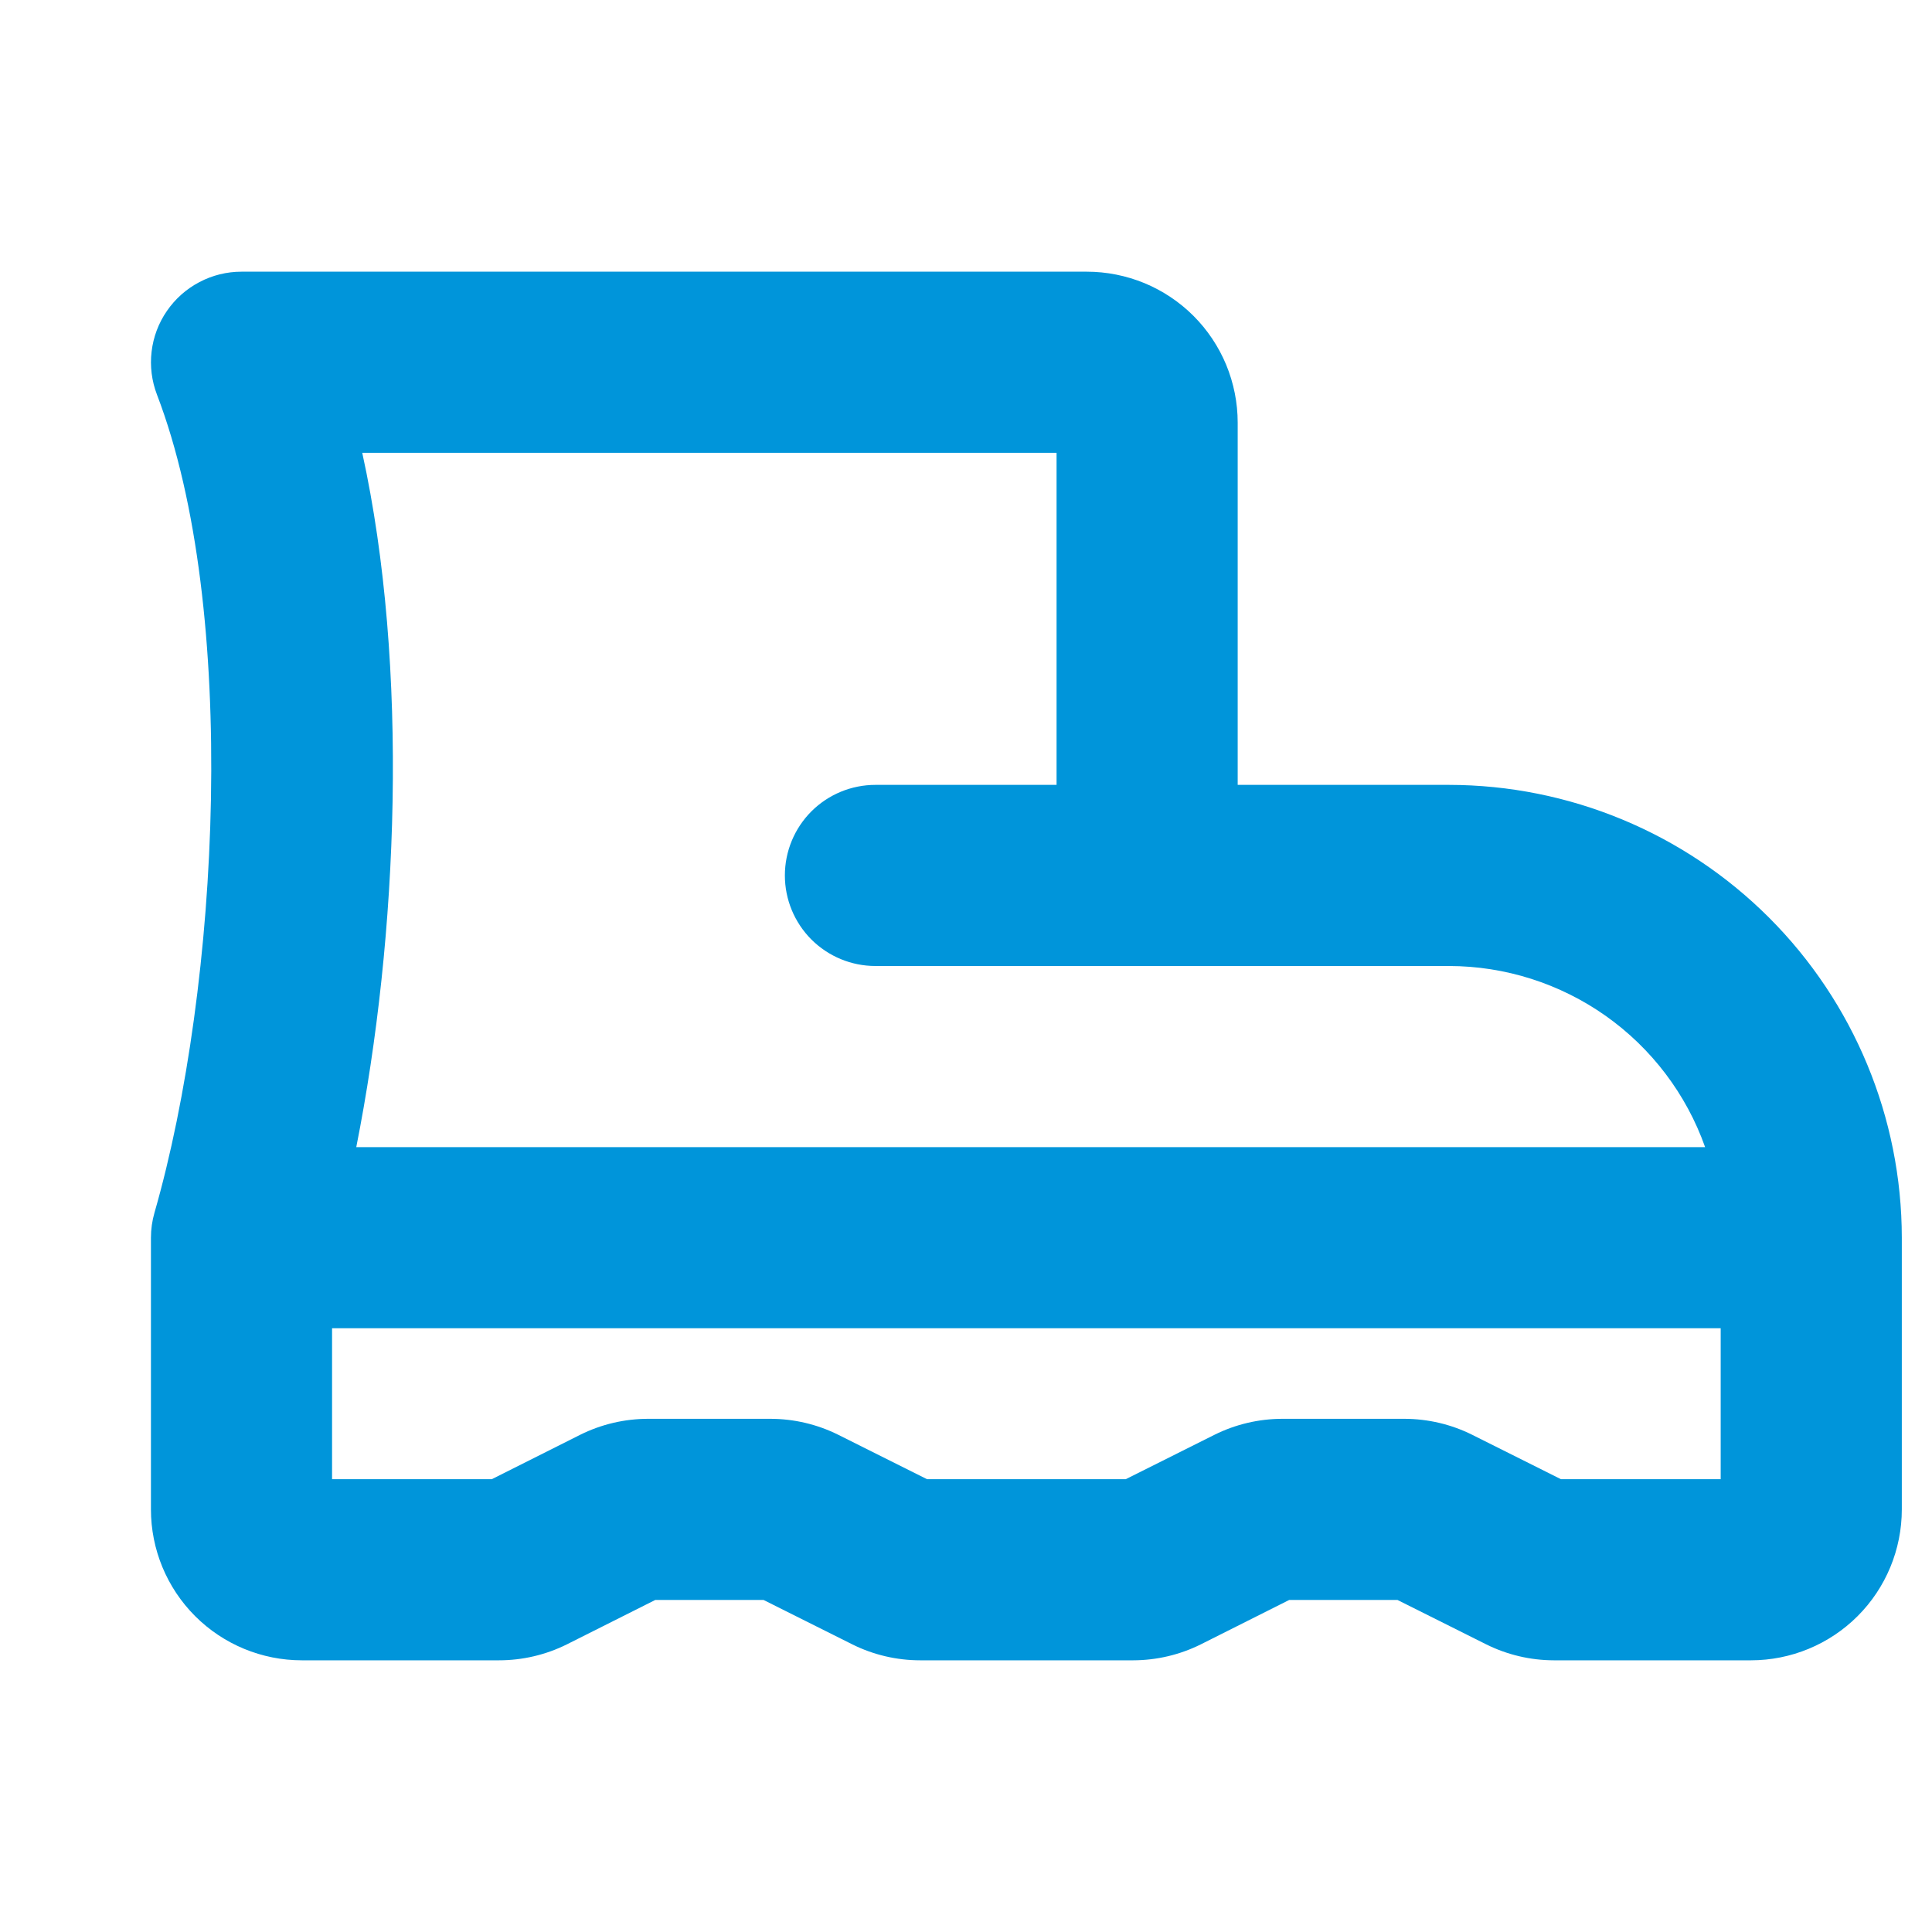 <svg width="32" height="32" viewBox="0 0 32 32" fill="none" xmlns="http://www.w3.org/2000/svg">
<path d="M24 13H20.5V7C20.5 6.672 20.435 6.347 20.31 6.043C20.184 5.74 20 5.464 19.768 5.232C19.536 5 19.26 4.816 18.957 4.69C18.653 4.565 18.328 4.5 18 4.5H4C3.757 4.5 3.517 4.559 3.302 4.673C3.086 4.786 2.902 4.95 2.764 5.151C2.626 5.351 2.539 5.582 2.511 5.824C2.482 6.065 2.513 6.31 2.6 6.537C3.96 10.086 3.638 16.332 2.559 20.085C2.52 20.22 2.5 20.36 2.5 20.5V25C2.5 25.663 2.763 26.299 3.232 26.768C3.701 27.237 4.337 27.5 5 27.5H8.264C8.654 27.5 9.039 27.41 9.389 27.236L10.854 26.5H12.646L14.117 27.236C14.467 27.41 14.852 27.5 15.242 27.5H18.77C19.158 27.499 19.541 27.409 19.889 27.236L21.354 26.5H23.146L24.617 27.236C24.965 27.409 25.348 27.499 25.736 27.5H29C29.663 27.5 30.299 27.237 30.768 26.768C31.237 26.299 31.5 25.663 31.5 25V20.5C31.498 18.512 30.707 16.605 29.301 15.199C27.895 13.793 25.988 13.002 24 13ZM6 7.5H17.5V13H14.5C14.102 13 13.721 13.158 13.439 13.439C13.158 13.721 13 14.102 13 14.5C13 14.898 13.158 15.279 13.439 15.561C13.721 15.842 14.102 16 14.5 16H24C24.93 16.001 25.837 16.29 26.597 16.827C27.356 17.364 27.931 18.123 28.242 19H5.901C6.594 15.51 6.779 11.051 6 7.5ZM28.5 24.5H25.854L24.383 23.764C24.035 23.591 23.652 23.501 23.264 23.5H21.236C20.848 23.501 20.465 23.591 20.117 23.764L18.646 24.5H15.354L13.883 23.764C13.533 23.59 13.148 23.5 12.758 23.5H10.736C10.346 23.5 9.961 23.59 9.611 23.764L8.146 24.5H5.5V22H28.5V24.5Z" fill="#0095DA"/>
</svg>
